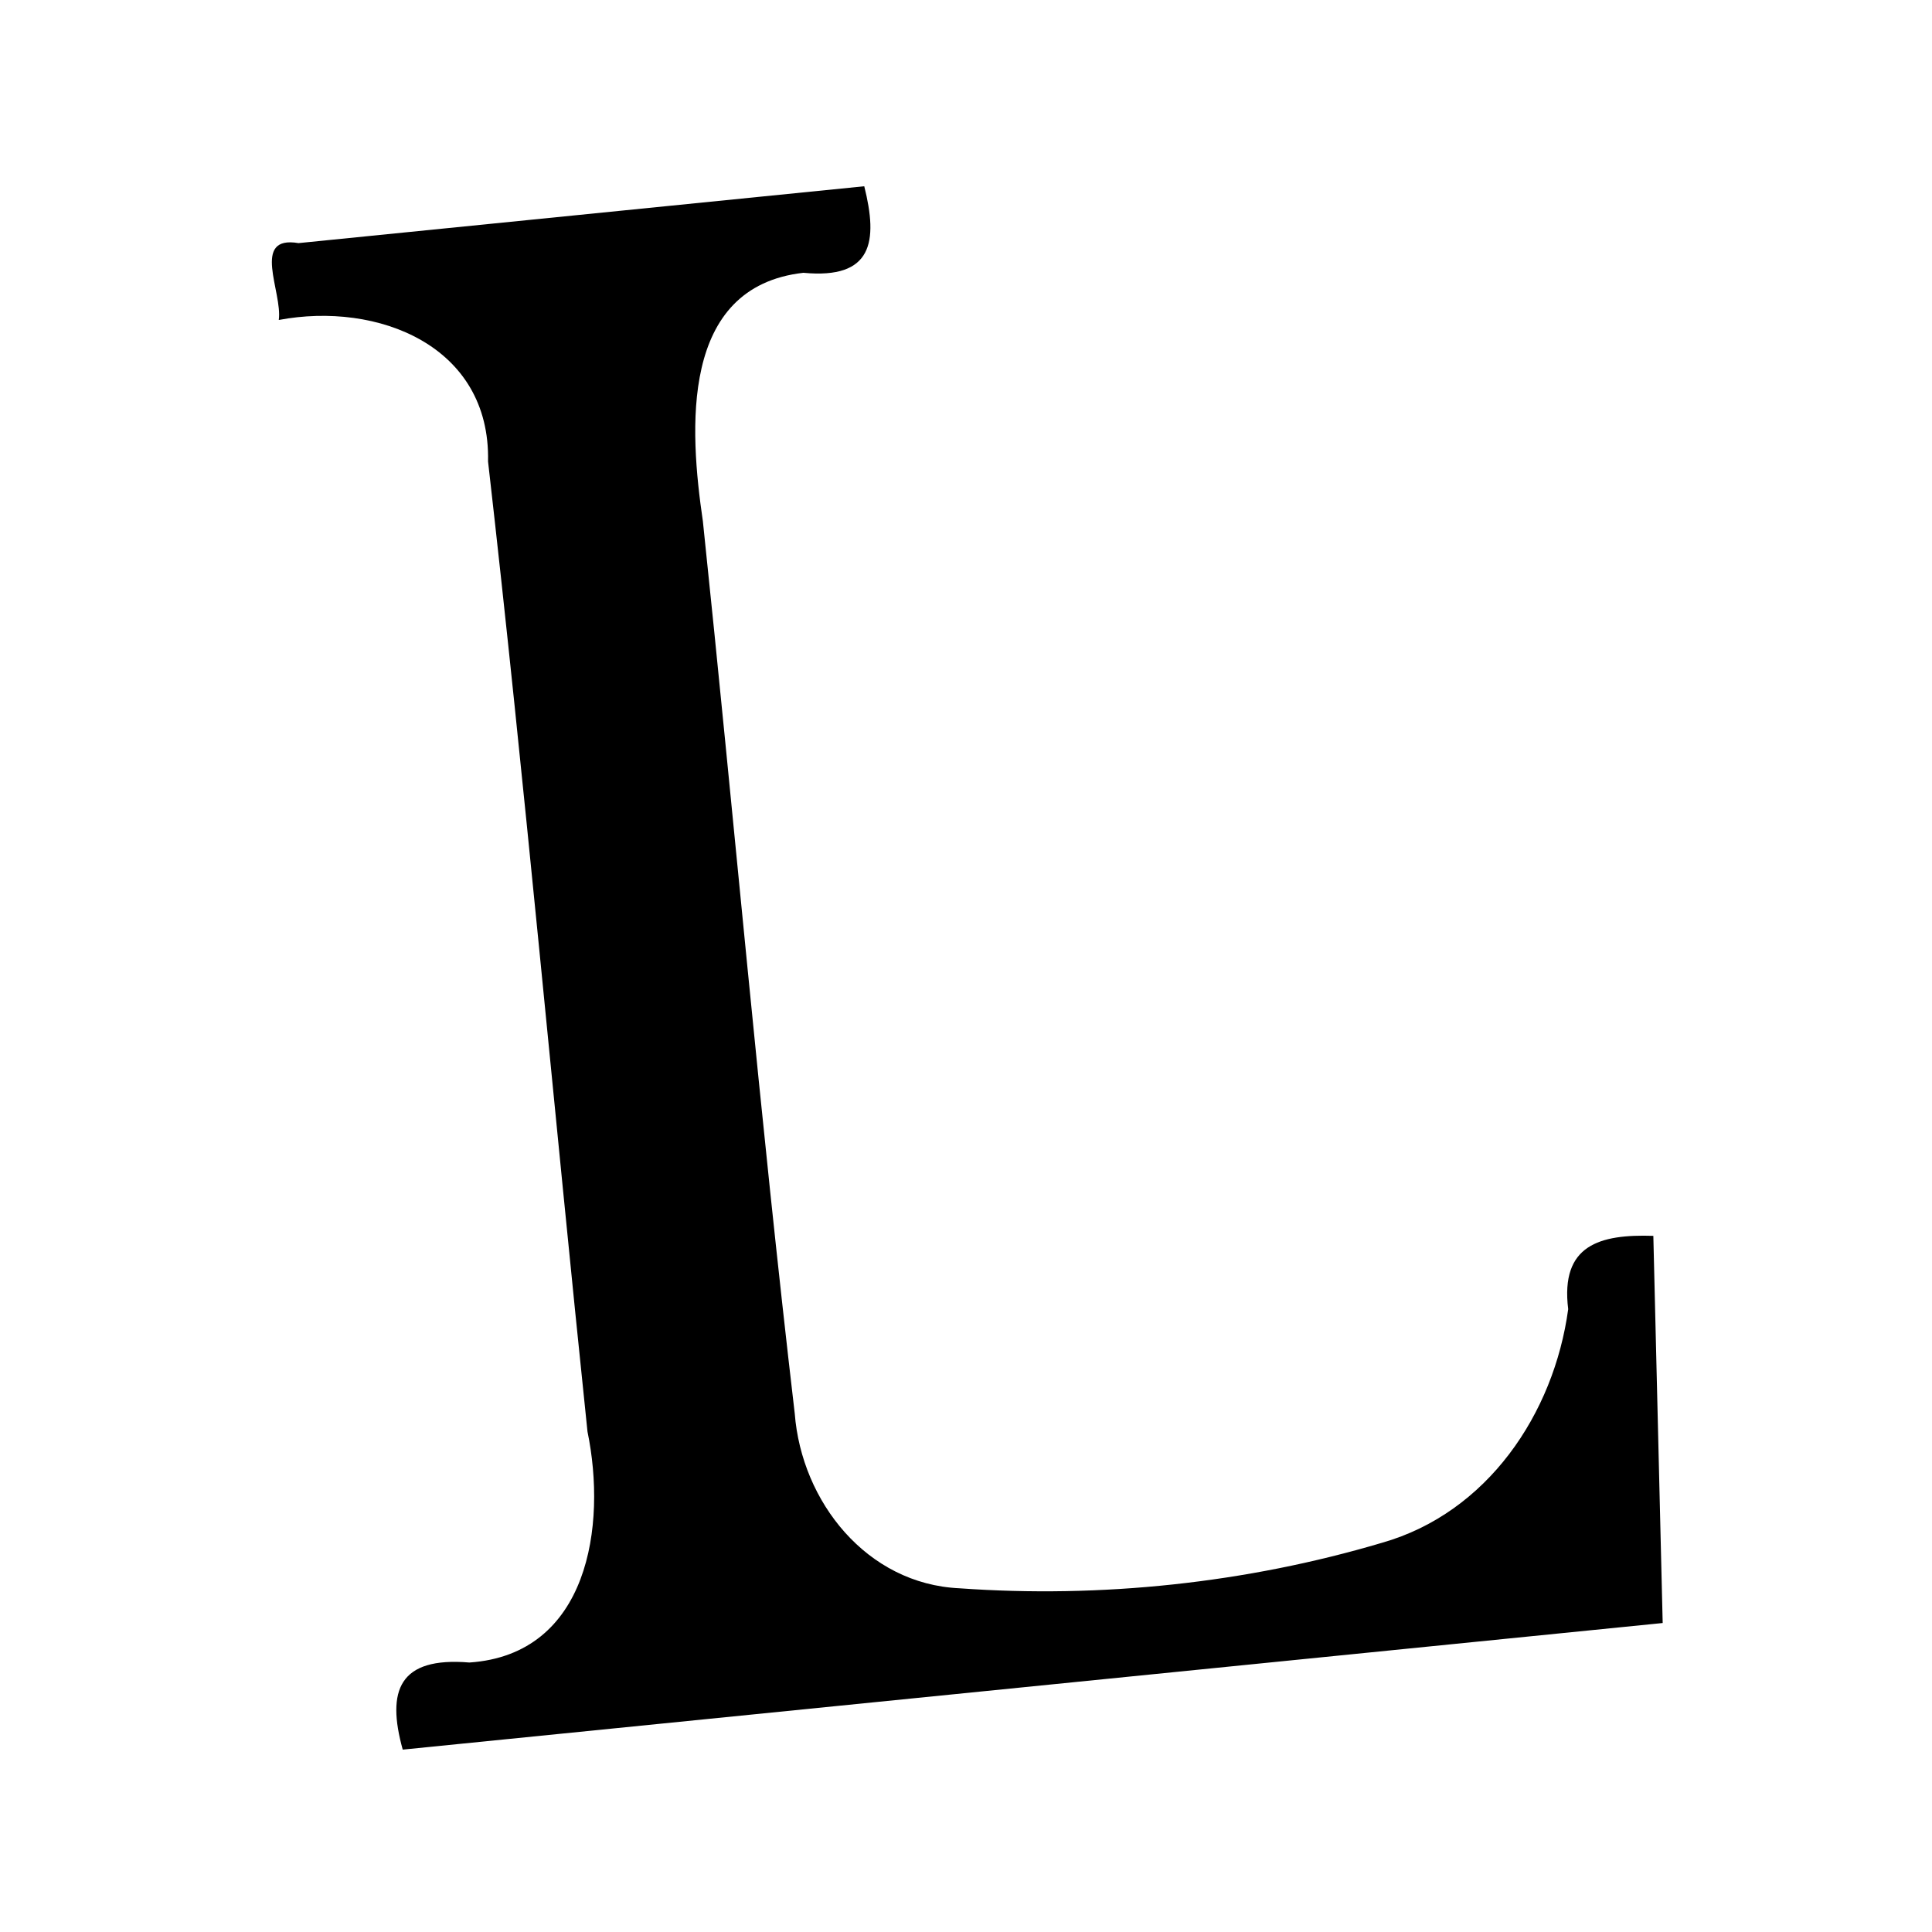 <?xml version="1.0" encoding="UTF-8" standalone="no"?>
<svg
   xmlns:dc="http://purl.org/dc/elements/1.1/"
   xmlns:cc="http://creativecommons.org/ns#"
   xmlns:rdf="http://www.w3.org/1999/02/22-rdf-syntax-ns#"
   xmlns:svg="http://www.w3.org/2000/svg"
   xmlns="http://www.w3.org/2000/svg"
   xmlns:sodipodi="http://sodipodi.sourceforge.net/DTD/sodipodi-0.dtd"
   xmlns:inkscape="http://www.inkscape.org/namespaces/inkscape"
   width="105.833mm"
   height="105.833mm"
   viewBox="0 0 105.833 105.833"
   version="1.1"
   id="svg958"
   inkscape:version="1.0.2 (e86c870879, 2021-01-15)"
   sodipodi:docname="safari-pinned-tab.svg">
  <defs
     id="defs952" />
  <sodipodi:namedview
     id="base"
     pagecolor="#ffffff"
     bordercolor="#666666"
     borderopacity="1.0"
     inkscape:pageopacity="0.0"
     inkscape:pageshadow="2"
     inkscape:zoom="0.79931733"
     inkscape:cx="182.10965"
     inkscape:cy="195.57504"
     inkscape:document-units="mm"
     inkscape:current-layer="layer1"
     inkscape:document-rotation="0"
     showgrid="false"
     inkscape:window-width="1273"
     inkscape:window-height="879"
     inkscape:window-x="578"
     inkscape:window-y="119"
     inkscape:window-maximized="0" />
  <g
     inkscape:label="Layer 1"
     inkscape:groupmode="layer"
     id="layer1"
     transform="translate(-369.329,-188.634)">
    <g
       inkscape:export-ydpi="42.964432"
       inkscape:export-xdpi="42.964432"
       inkscape:export-filename="/home/leyla/Documenti/Lavoro/IndexBot.png"
       transform="matrix(0.666,0,0,0.666,499.038,386.832)"
       id="g853">
      <path
         id="path845"
         style="font-style:normal;font-variant:normal;font-weight:normal;font-stretch:normal;font-size:46.397px;line-height:1.25;font-family:'Libre Baskerville';-inkscape-font-specification:'Libre Baskerville';letter-spacing:0px;word-spacing:0px;fill:#000000;fill-opacity:1;stroke:none;stroke-width:8.425"
         d="m -58,-164.1 c -34.544,3.471 -69.088,6.942 -103.633,10.413 -1.352,-4.864 -0.308,-7.649 5.483,-7.164 9.801,-0.663 11.311,-11.258 9.713,-18.993 -2.772,-26.592 -5.144,-53.234 -8.179,-79.794 0.209,-9.525 -9.08,-13.172 -17.212,-11.639 0.321,-2.286 -2.314,-6.989 1.622,-6.321 15.511,-1.559 31.023,-3.117 46.534,-4.676 1.14,4.552 0.698,7.662 -5.007,7.117 -10.203,1.154 -9.368,12.924 -8.267,20.433 2.568,24.458 4.692,48.971 7.556,73.392 0.562,7.263 5.93,14.029 13.547,14.375 11.632,0.833 23.579,-0.422 34.766,-3.746 8.647,-2.466 14.131,-10.592 15.304,-19.213 -0.658,-5.294 2.612,-6.17 7.003,-6.028 0.256,10.615 0.513,21.23 0.769,31.845 z" />
    </g>
  </g>
</svg>
